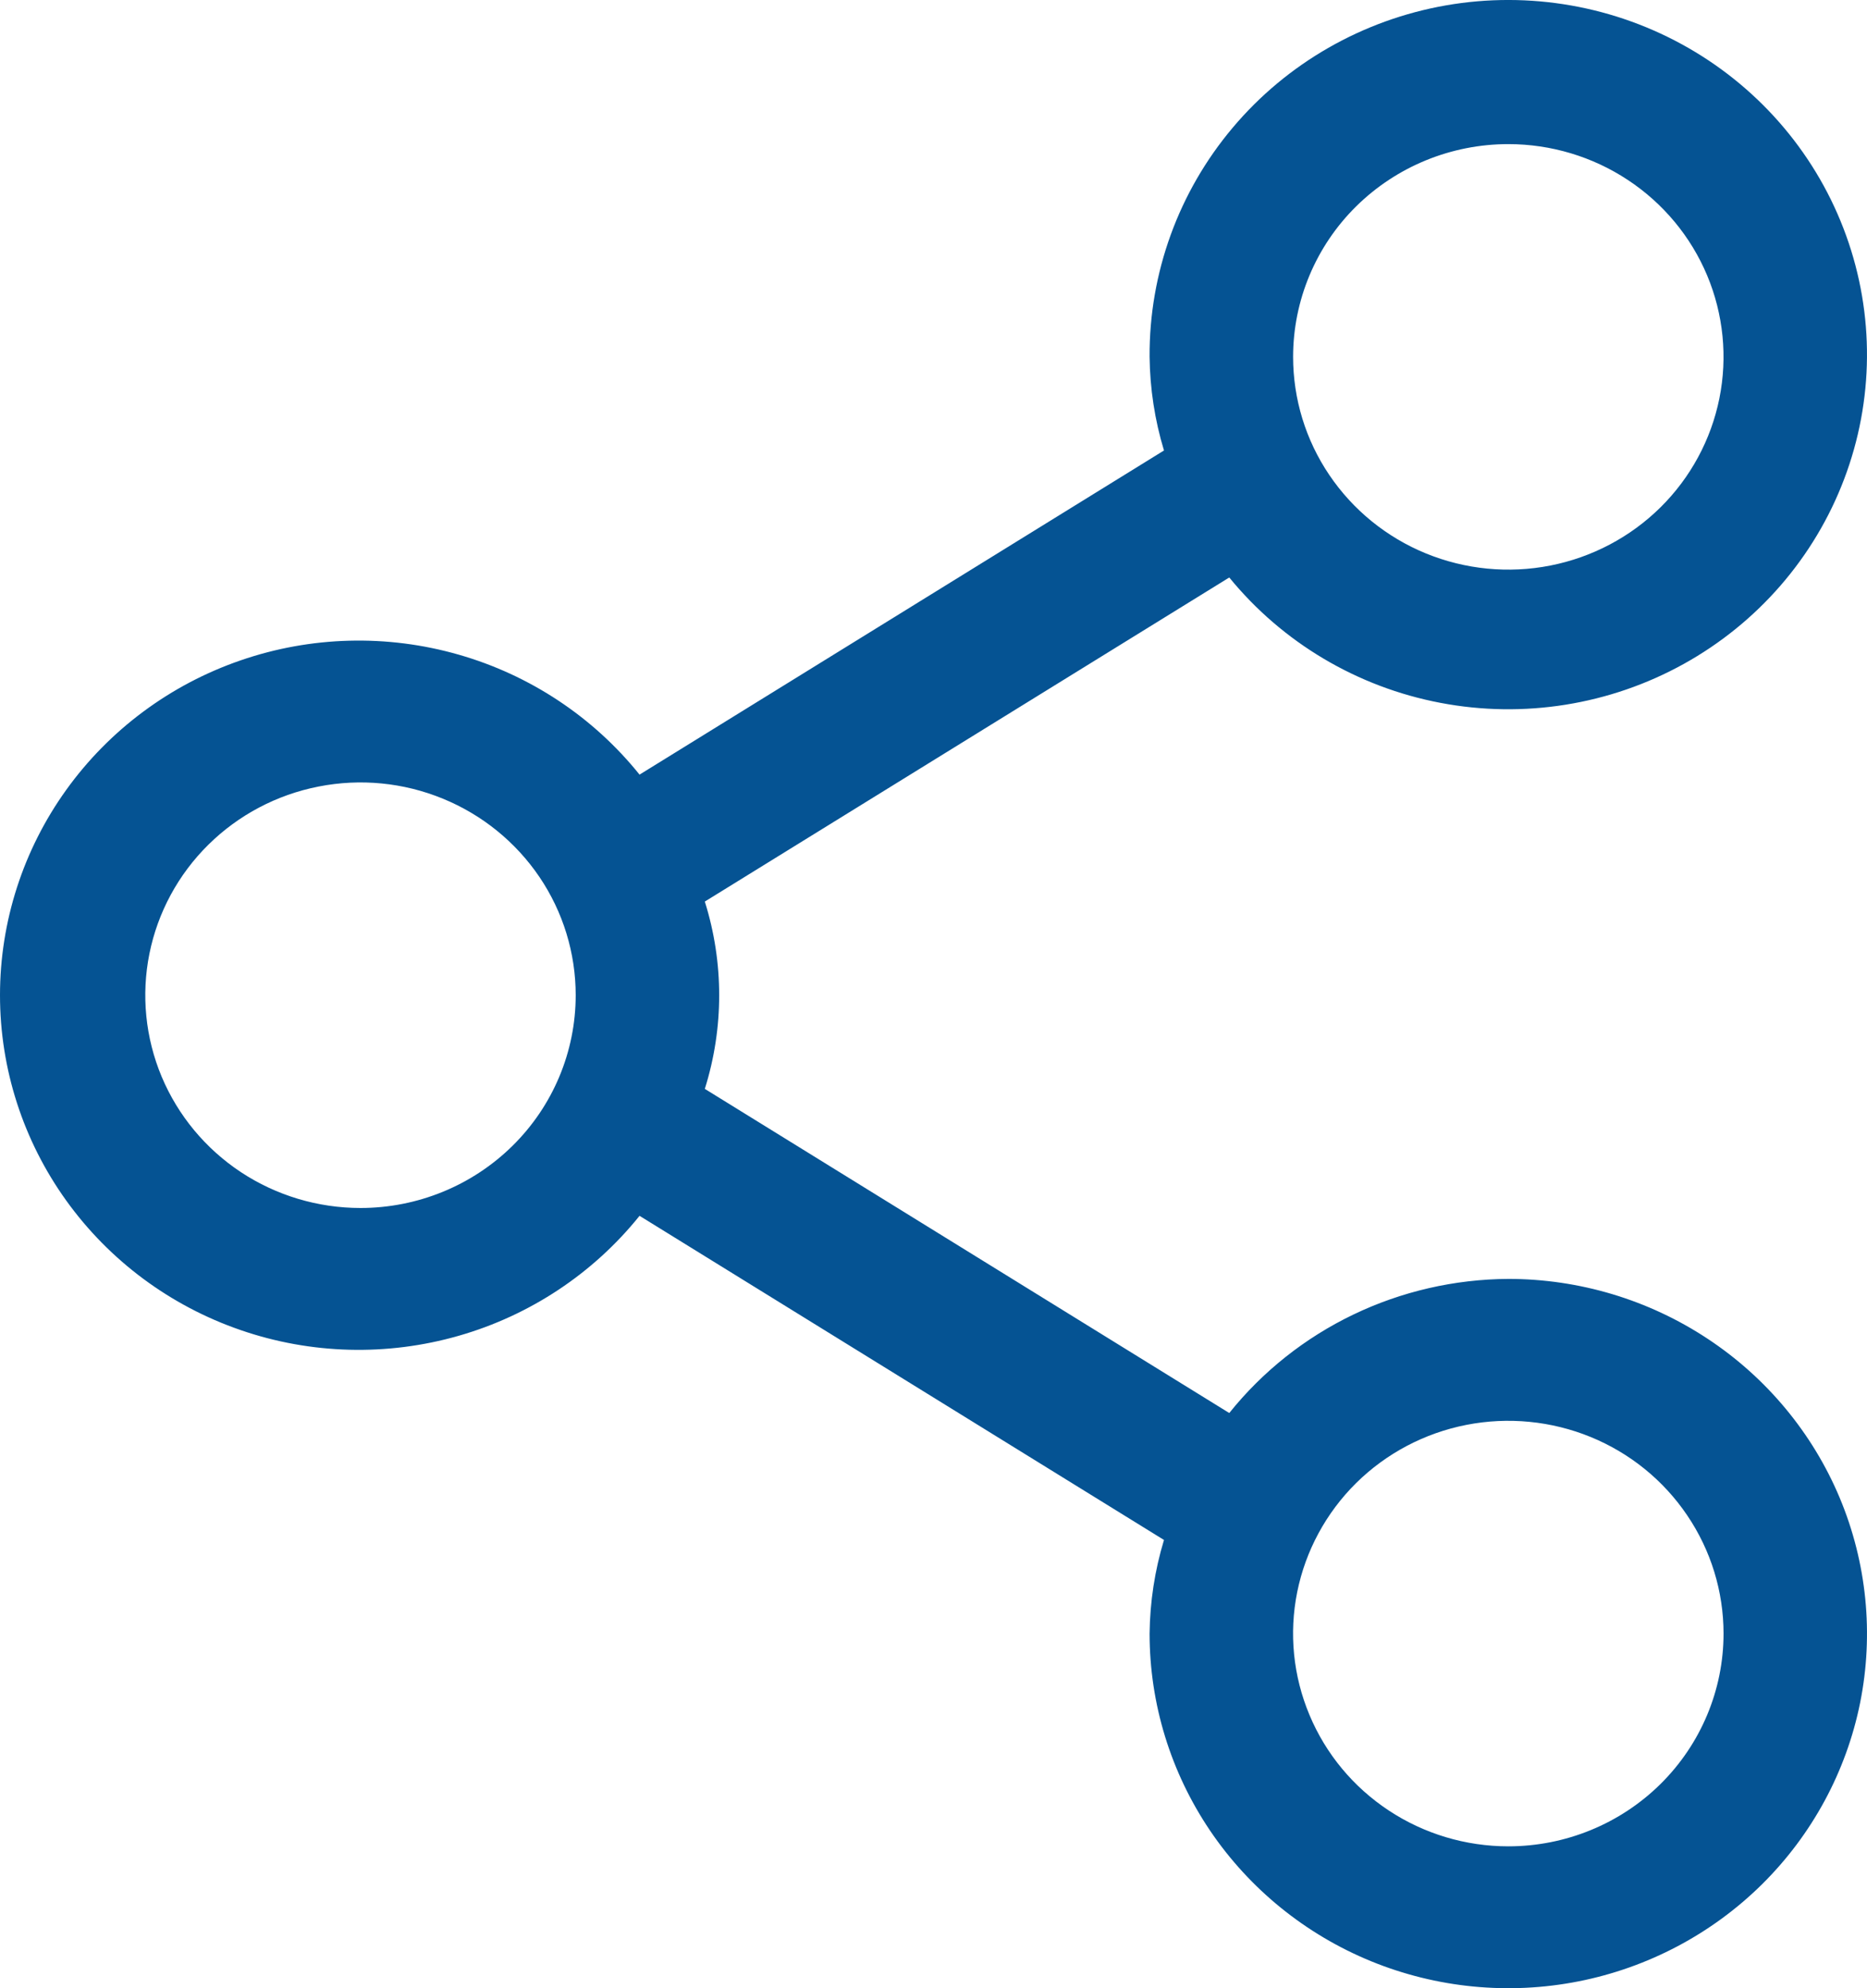 <svg width="31" height="33" viewBox="0 0 31 33" fill="none" xmlns="http://www.w3.org/2000/svg">
<path d="M25.044 21.227C24.153 21.232 23.273 21.434 22.471 21.819C21.669 22.204 20.965 22.762 20.411 23.453L11.703 18.073C12.021 17.06 12.021 15.977 11.703 14.964L20.411 9.585C21.294 10.666 22.537 11.404 23.918 11.666C25.299 11.929 26.73 11.7 27.957 11.02C29.184 10.34 30.128 9.253 30.621 7.951C31.115 6.649 31.126 5.217 30.653 3.908C30.18 2.598 29.254 1.497 28.038 0.798C26.822 0.099 25.395 -0.152 24.01 0.089C22.625 0.331 21.37 1.049 20.47 2.117C19.569 3.185 19.08 4.533 19.088 5.923C19.094 6.45 19.174 6.973 19.327 7.477L10.619 12.857C9.851 11.901 8.8 11.204 7.613 10.865C6.426 10.525 5.161 10.558 3.994 10.961C2.827 11.363 1.816 12.114 1.1 13.11C0.384 14.106 0 15.297 0 16.518C0 17.74 0.384 18.931 1.1 19.927C1.816 20.923 2.827 21.674 3.994 22.076C5.161 22.479 6.426 22.512 7.613 22.172C8.8 21.833 9.851 21.136 10.619 20.18L19.327 25.56C19.174 26.064 19.094 26.587 19.088 27.114C19.088 28.278 19.438 29.416 20.092 30.384C20.747 31.352 21.677 32.106 22.765 32.552C23.853 32.997 25.051 33.114 26.206 32.887C27.361 32.66 28.423 32.099 29.256 31.276C30.088 30.453 30.656 29.404 30.886 28.262C31.115 27.12 30.997 25.937 30.547 24.861C30.096 23.786 29.332 22.866 28.353 22.22C27.374 21.573 26.222 21.227 25.044 21.227ZM25.044 2.392C25.751 2.392 26.442 2.599 27.029 2.987C27.617 3.375 28.075 3.926 28.346 4.572C28.616 5.217 28.687 5.927 28.549 6.612C28.411 7.297 28.071 7.927 27.571 8.421C27.071 8.915 26.434 9.251 25.741 9.387C25.048 9.523 24.33 9.453 23.677 9.186C23.024 8.919 22.466 8.466 22.073 7.885C21.68 7.305 21.471 6.622 21.471 5.923C21.471 4.987 21.847 4.088 22.517 3.426C23.188 2.764 24.096 2.392 25.044 2.392ZM5.986 20.05C5.279 20.05 4.588 19.843 4 19.455C3.413 19.067 2.955 18.515 2.684 17.87C2.414 17.225 2.343 16.515 2.481 15.829C2.619 15.144 2.959 14.515 3.459 14.021C3.959 13.527 4.595 13.191 5.289 13.055C5.982 12.918 6.7 12.988 7.353 13.256C8.006 13.523 8.564 13.976 8.957 14.556C9.35 15.137 9.559 15.82 9.559 16.518C9.559 17.455 9.183 18.354 8.512 19.016C7.842 19.678 6.933 20.05 5.986 20.05ZM25.044 30.645C24.337 30.645 23.646 30.438 23.059 30.05C22.471 29.662 22.013 29.111 21.743 28.465C21.472 27.82 21.401 27.11 21.539 26.425C21.677 25.74 22.018 25.11 22.517 24.616C23.017 24.122 23.654 23.786 24.347 23.65C25.04 23.514 25.759 23.584 26.412 23.851C27.065 24.118 27.623 24.571 28.015 25.152C28.408 25.732 28.618 26.415 28.618 27.114C28.618 28.05 28.241 28.949 27.571 29.611C26.901 30.273 25.992 30.645 25.044 30.645Z" fill="#055393"/>
</svg>
